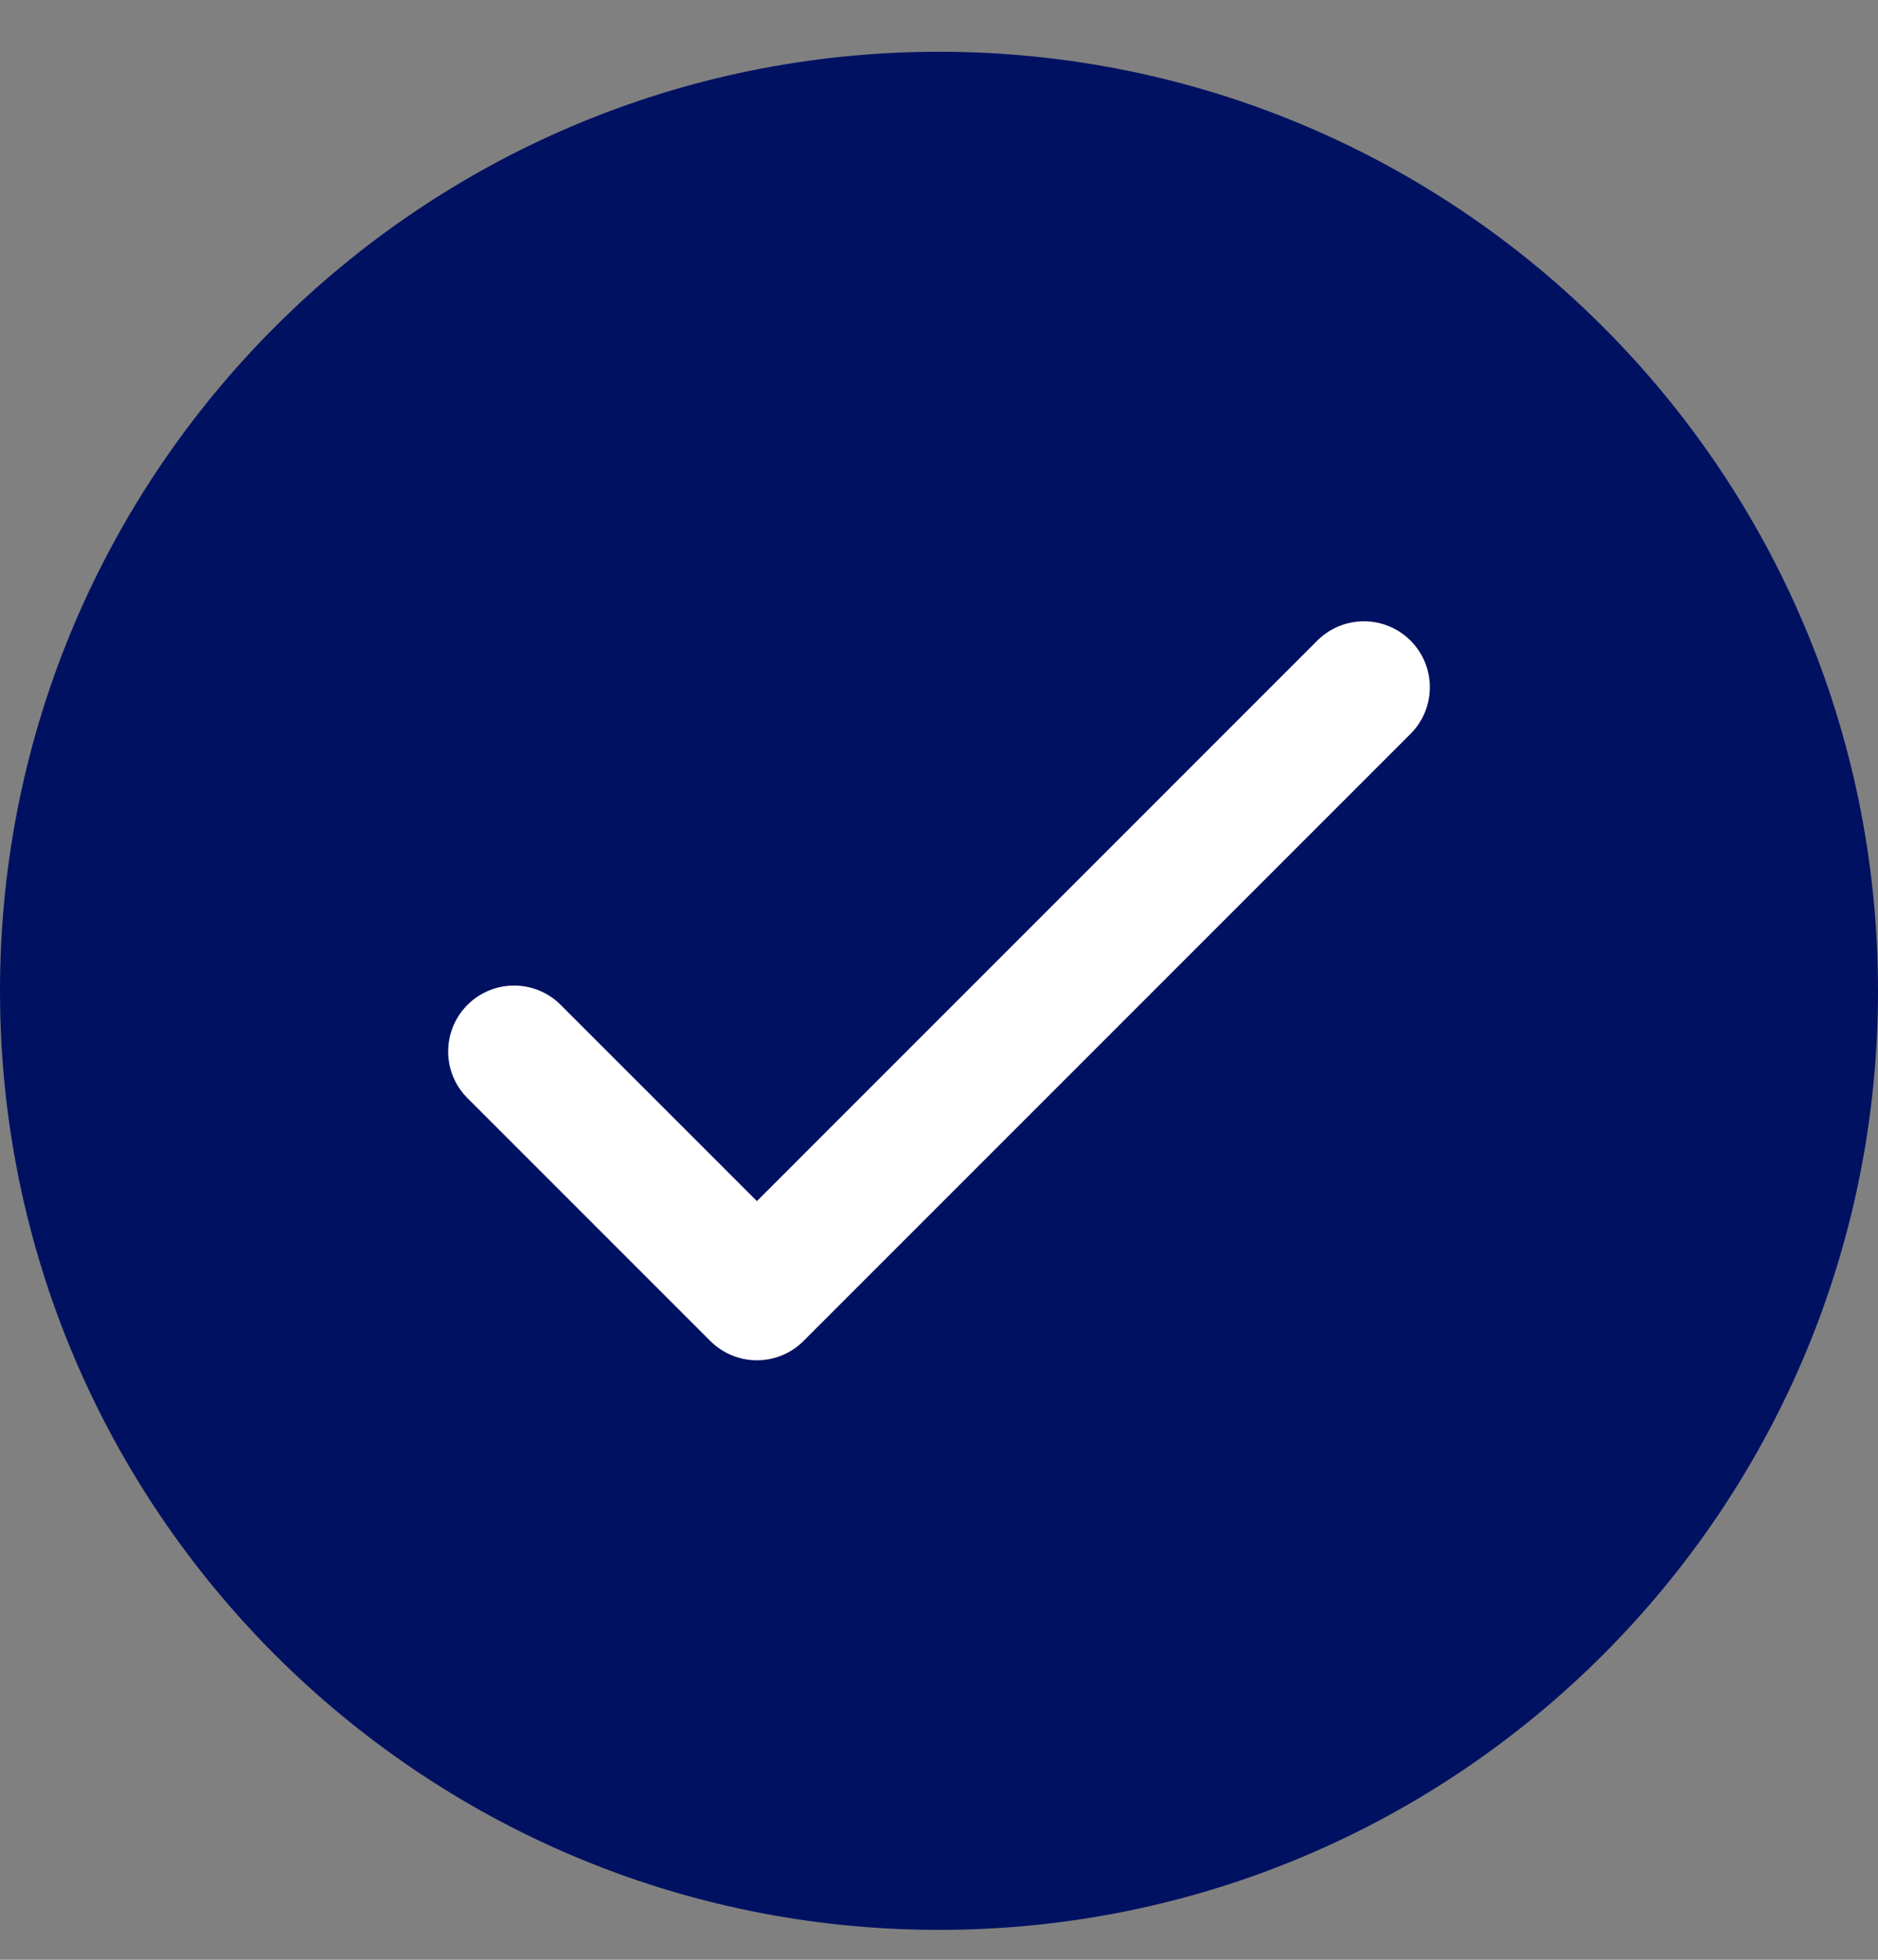 <svg width="23" height="24" viewBox="0 0 23 24" fill="none" xmlns="http://www.w3.org/2000/svg">
<rect x="0" y="0" width="23" height="24" fill="#808080" stroke="none"/>
<path d="M11.5 23.634C17.851 23.634 23 18.485 23 12.134C23 5.782 17.851 0.634 11.5 0.634C5.149 0.634 0 5.782 0 12.134C0 18.485 5.149 23.634 11.5 23.634Z" fill="#011162"/>
<path d="M6.296 12.877L9.27 15.851L16.704 8.416" fill="#011162"/>
<path d="M6.296 12.877L9.27 15.851L16.704 8.416" stroke="white" stroke-width="1.615" stroke-linecap="round" stroke-linejoin="round"/>
</svg>
